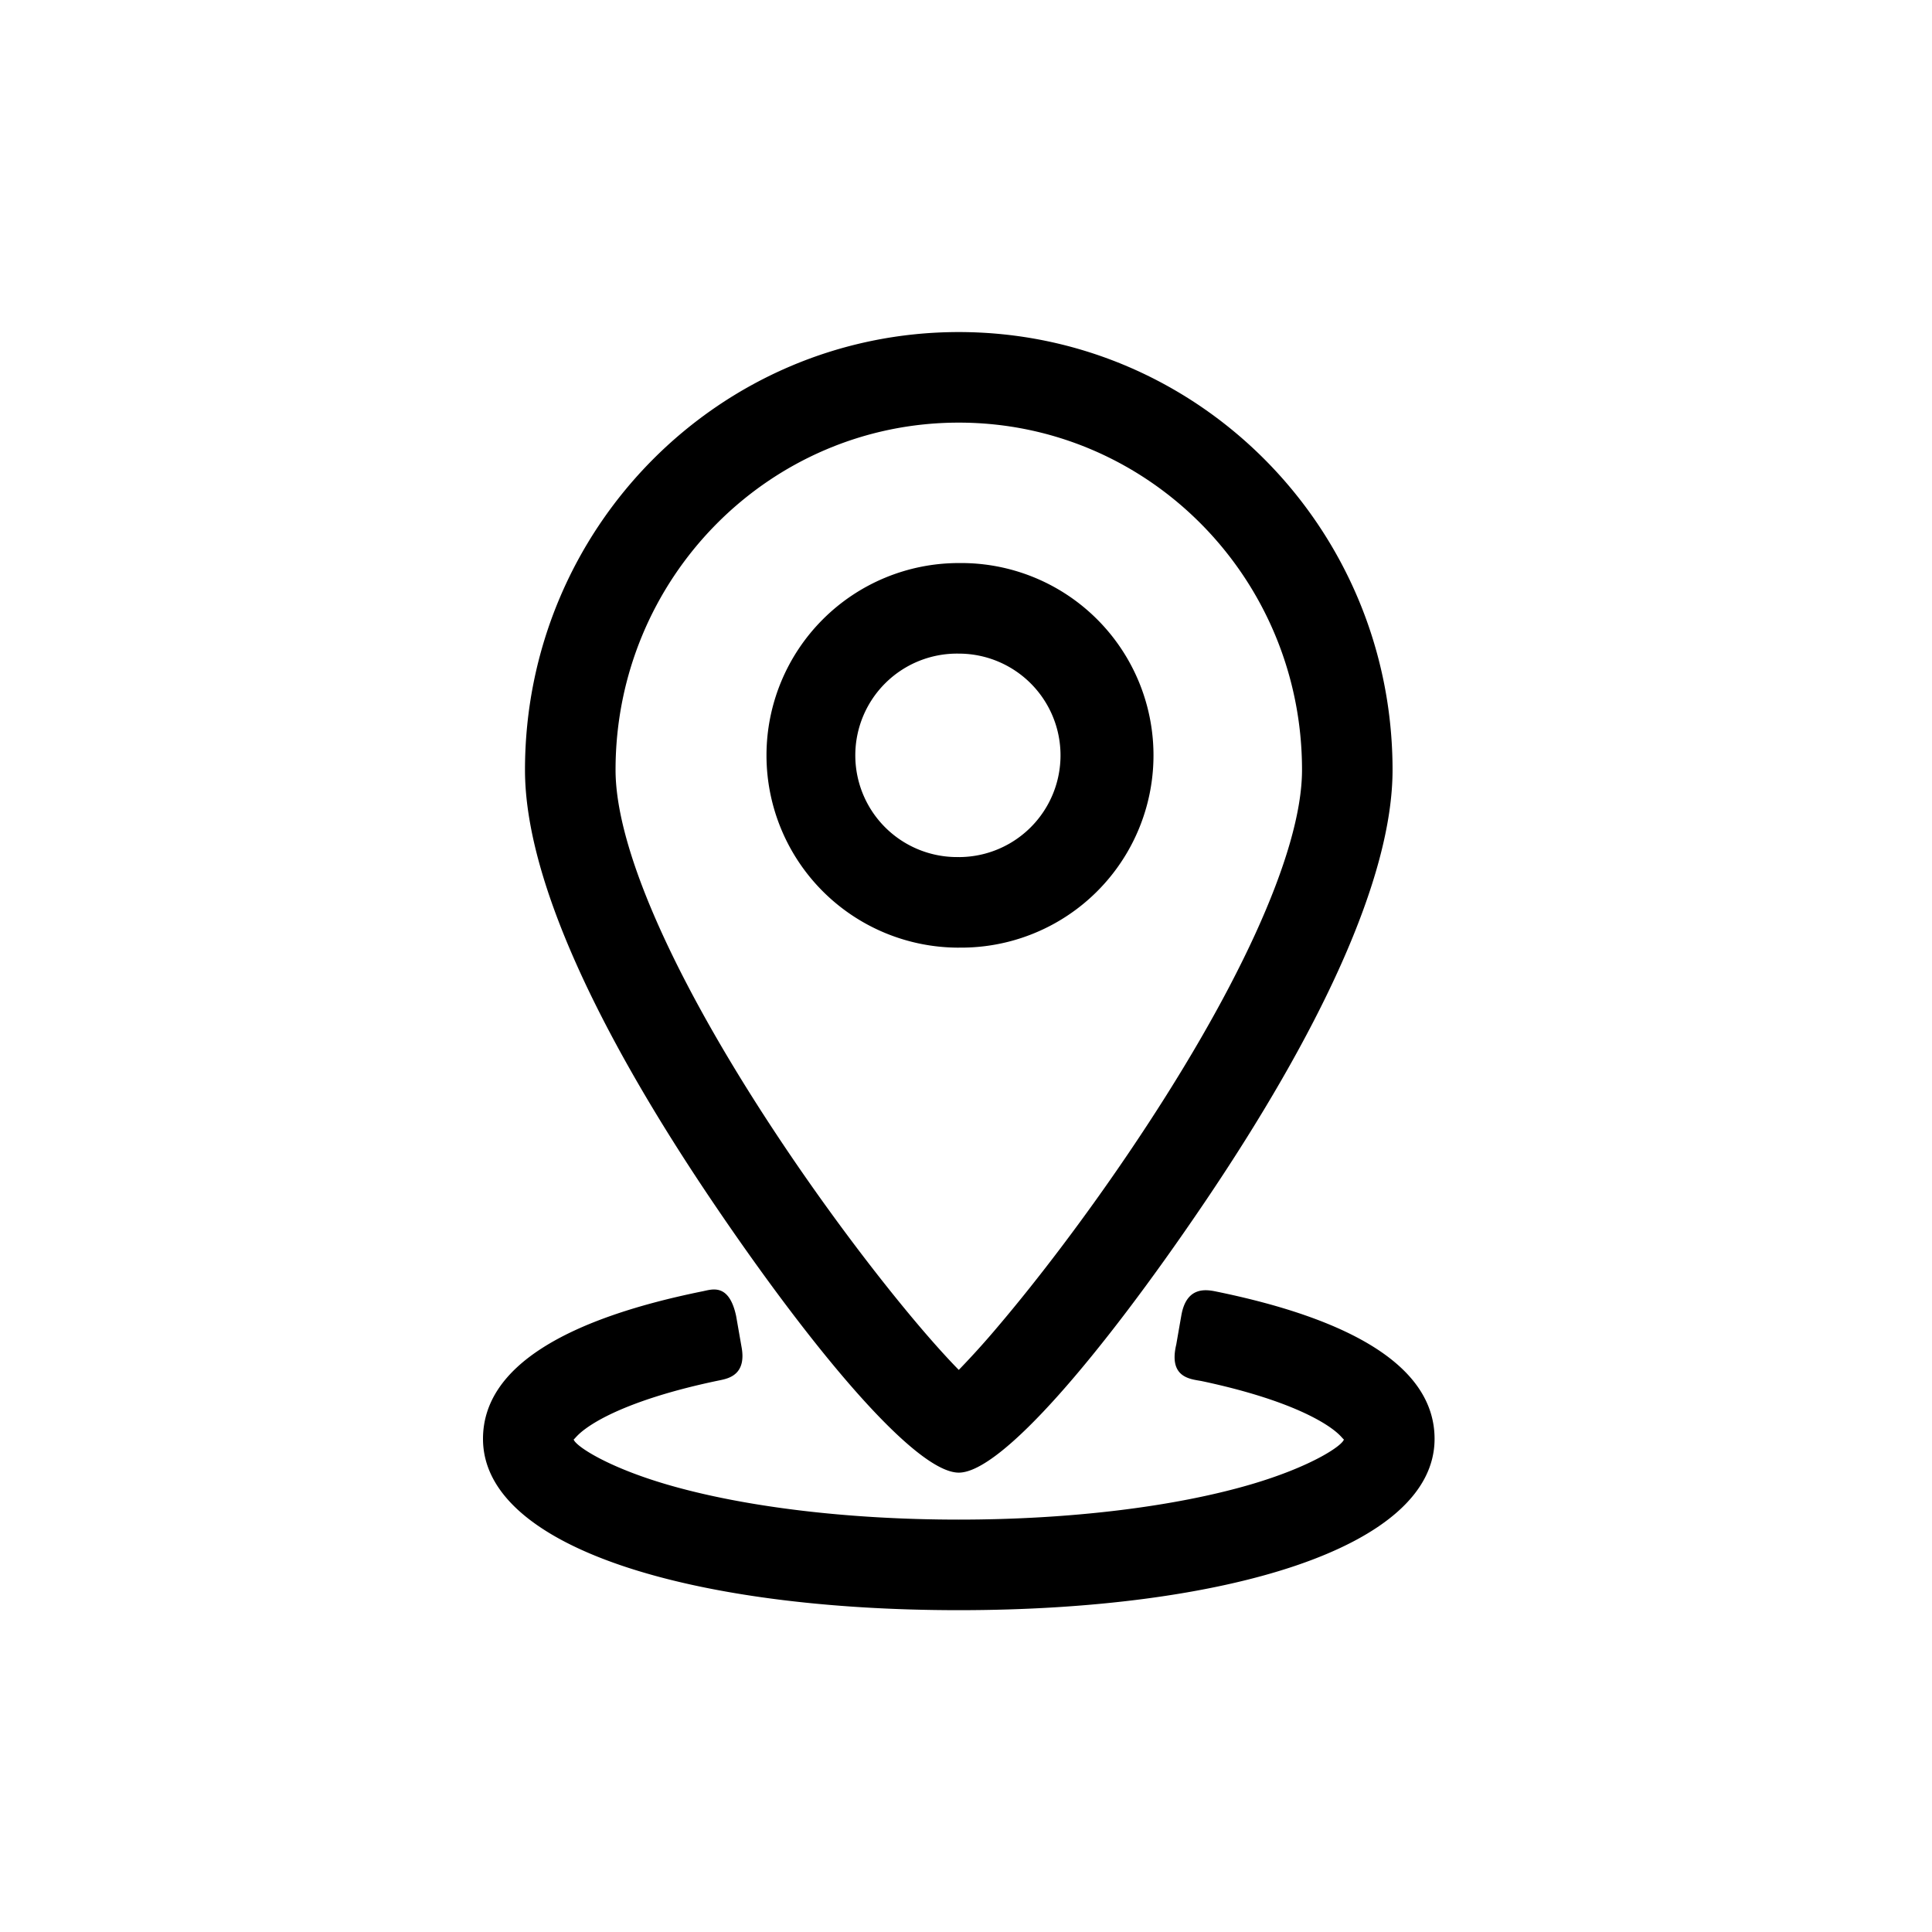 <svg height="128" width="128" xmlns:xlink="http://www.w3.org/1999/xlink" data-sanitized-p-id="5410" xmlns="http://www.w3.org/2000/svg" version="1.1" viewBox="0 0 1024 1024" class="icon" data-sanitized-t="1724141732184"><path data-sanitized-p-id="5411" fill="#000000" d="M305.6 761.376c3.024-3.248 8.4-7.008 15.92-10.8 14.528-7.312 35.2-13.904 60.192-19.04 4.496-0.944 14.176-2.96 11.264-17.936l-2.8-16.032c-3.744-17.6-12.8-14.16-17.632-13.184C300.96 698.88 256 724 256 762.624c0 58.048 111.904 90.8 252.16 90.8 140.288 0 252.192-32.752 252.192-90.784 0-38.496-44.64-63.568-115.808-78.112-5.088-1.04-15.68-2.944-18.4 12.64-1.12 6.304-2 11.472-2.704 15.472-4.336 18.288 8.48 18.288 13.84 19.44 23.792 5.056 43.52 11.424 57.52 18.496 7.52 3.792 12.928 7.536 15.952 10.8 1.44 1.552 1.6 1.856 1.6 1.264 0 3.04-16.656 14.56-49.584 24.192-40.16 11.744-95.408 18.592-154.592 18.592-59.2 0-114.448-6.848-154.608-18.592-32.032-9.376-48.656-20.544-49.536-23.936 0.096 0.128 0.448-0.32 1.552-1.52z m73.36-122.512c53.712 79.2 106.72 141.664 129.216 141.664 22.496 0 75.488-62.464 129.216-141.664 61.952-91.36 100.688-173.376 100.688-230.8C738.08 279.952 635.2 176 508.16 176c-127.024 0-229.904 103.952-229.904 232.064 0 57.424 38.752 139.456 100.704 230.8z m150.288 63.84a445.936 445.936 0 0 1-21.072 23.376c-5.824-5.92-13.04-13.904-21.072-23.36-21.248-25.056-45.792-57.44-68.432-90.8-56.72-83.648-92.416-159.216-92.416-203.856 0-101.712 81.504-184.064 181.92-184.064 100.416 0 181.92 82.352 181.92 184.064 0 44.64-35.696 120.208-92.432 203.84-22.624 33.376-47.168 65.76-68.416 90.8z m-21.072-200.448a101.92 101.92 0 1 0 0-203.824 101.92 101.92 0 0 0 0 203.84z m0-48a53.92 53.92 0 1 1 0-107.824 53.92 53.92 0 0 1 0 107.84z"></path></svg>